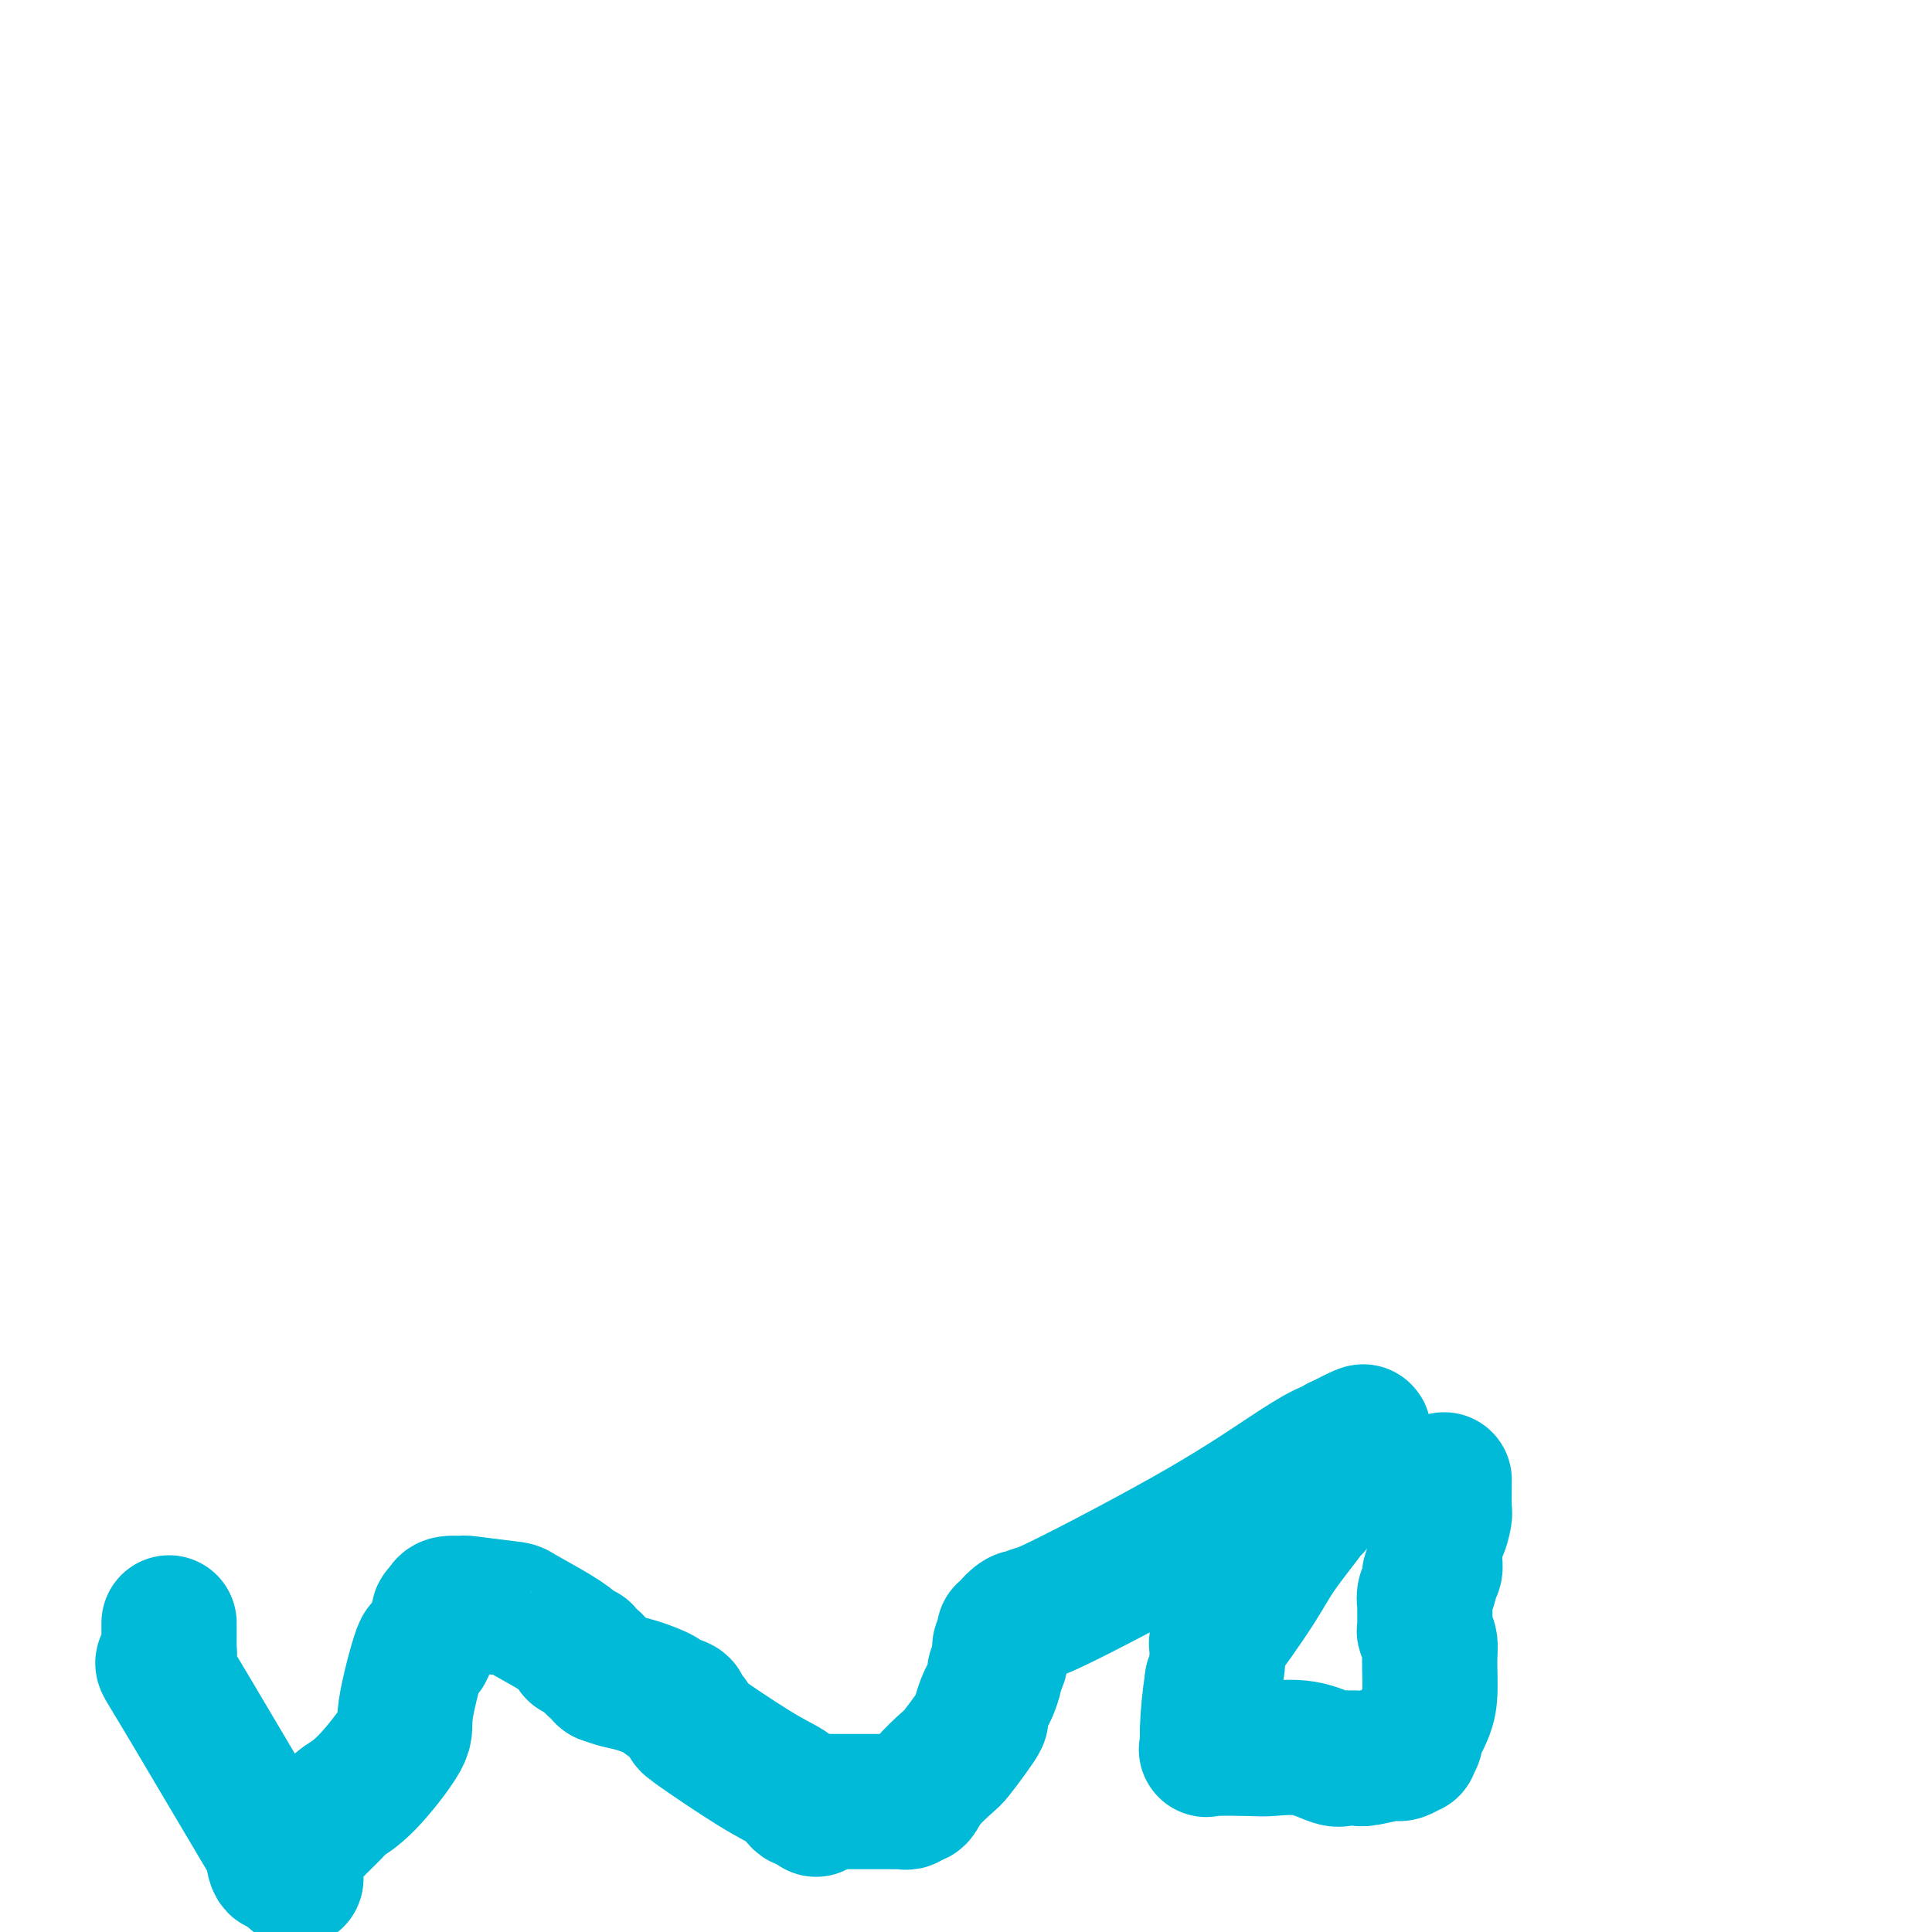 <svg viewBox='0 0 400 400' version='1.1' xmlns='http://www.w3.org/2000/svg' xmlns:xlink='http://www.w3.org/1999/xlink'><g fill='none' stroke='#00BAD8' stroke-width='28' stroke-linecap='round' stroke-linejoin='round'><path d='M35,336c0.001,0.289 0.001,0.578 0,1c-0.001,0.422 -0.004,0.978 0,2c0.004,1.022 0.013,2.509 0,3c-0.013,0.491 -0.049,-0.015 0,0c0.049,0.015 0.184,0.552 0,1c-0.184,0.448 -0.687,0.807 -1,1c-0.313,0.193 -0.435,0.221 0,1c0.435,0.779 1.427,2.310 6,10c4.573,7.690 12.728,21.539 16,27c3.272,5.461 1.662,2.535 1,2c-0.662,-0.535 -0.374,1.321 0,2c0.374,0.679 0.835,0.182 1,0c0.165,-0.182 0.034,-0.049 0,0c-0.034,0.049 0.029,0.013 0,0c-0.029,-0.013 -0.151,-0.004 0,0c0.151,0.004 0.576,0.002 1,0'/><path d='M59,386c4.026,6.224 1.590,1.286 1,-1c-0.590,-2.286 0.665,-1.918 1,-2c0.335,-0.082 -0.249,-0.612 0,-1c0.249,-0.388 1.333,-0.632 2,-1c0.667,-0.368 0.919,-0.858 2,-2c1.081,-1.142 2.991,-2.936 4,-4c1.009,-1.064 1.118,-1.400 2,-2c0.882,-0.600 2.536,-1.465 5,-4c2.464,-2.535 5.739,-6.739 7,-9c1.261,-2.261 0.510,-2.580 1,-6c0.490,-3.420 2.223,-9.940 3,-12c0.777,-2.060 0.600,0.339 1,0c0.400,-0.339 1.379,-3.415 2,-5c0.621,-1.585 0.884,-1.679 1,-2c0.116,-0.321 0.083,-0.871 0,-1c-0.083,-0.129 -0.218,0.161 0,0c0.218,-0.161 0.790,-0.774 1,-1c0.210,-0.226 0.060,-0.065 0,0c-0.060,0.065 -0.030,0.032 0,0'/><path d='M92,333c0.051,-0.431 0.103,-0.861 1,-1c0.897,-0.139 2.641,0.014 3,0c0.359,-0.014 -0.667,-0.193 1,0c1.667,0.193 6.025,0.759 8,1c1.975,0.241 1.565,0.156 3,1c1.435,0.844 4.714,2.617 7,4c2.286,1.383 3.579,2.375 4,3c0.421,0.625 -0.032,0.885 0,1c0.032,0.115 0.547,0.087 1,0c0.453,-0.087 0.843,-0.234 1,0c0.157,0.234 0.081,0.850 0,1c-0.081,0.150 -0.166,-0.166 0,0c0.166,0.166 0.583,0.814 1,1c0.417,0.186 0.833,-0.090 1,0c0.167,0.090 0.083,0.545 0,1'/><path d='M123,345c2.778,2.156 2.222,2.044 2,2c-0.222,-0.044 -0.111,-0.022 0,0'/><path d='M125,347c0.965,0.364 1.930,0.727 3,1c1.070,0.273 2.244,0.454 4,1c1.756,0.546 4.095,1.455 5,2c0.905,0.545 0.376,0.724 1,1c0.624,0.276 2.402,0.649 3,1c0.598,0.351 0.017,0.682 0,1c-0.017,0.318 0.531,0.625 1,1c0.469,0.375 0.860,0.819 1,1c0.140,0.181 0.031,0.098 0,0c-0.031,-0.098 0.016,-0.210 0,0c-0.016,0.210 -0.096,0.741 0,1c0.096,0.259 0.369,0.244 0,0c-0.369,-0.244 -1.378,-0.717 1,1c2.378,1.717 8.143,5.623 12,8c3.857,2.377 5.804,3.225 7,4c1.196,0.775 1.640,1.476 2,2c0.360,0.524 0.635,0.872 1,1c0.365,0.128 0.818,0.037 1,0c0.182,-0.037 0.091,-0.018 0,0'/><path d='M167,373c3.956,3.094 0.846,0.829 0,0c-0.846,-0.829 0.571,-0.222 1,0c0.429,0.222 -0.131,0.059 0,0c0.131,-0.059 0.952,-0.015 4,0c3.048,0.015 8.322,-0.000 11,0c2.678,0.000 2.759,0.016 3,0c0.241,-0.016 0.643,-0.064 1,0c0.357,0.064 0.670,0.242 1,0c0.330,-0.242 0.678,-0.902 1,-1c0.322,-0.098 0.617,0.368 1,0c0.383,-0.368 0.853,-1.570 2,-3c1.147,-1.430 2.972,-3.088 4,-4c1.028,-0.912 1.259,-1.077 2,-2c0.741,-0.923 1.991,-2.602 3,-4c1.009,-1.398 1.777,-2.515 2,-3c0.223,-0.485 -0.099,-0.339 0,-1c0.099,-0.661 0.619,-2.131 1,-3c0.381,-0.869 0.624,-1.139 1,-2c0.376,-0.861 0.884,-2.313 1,-3c0.116,-0.687 -0.161,-0.608 0,-1c0.161,-0.392 0.760,-1.255 1,-2c0.240,-0.745 0.120,-1.373 0,-2'/><path d='M207,342c0.558,-2.344 -0.048,-1.202 0,-1c0.048,0.202 0.749,-0.534 1,-1c0.251,-0.466 0.051,-0.663 0,-1c-0.051,-0.337 0.045,-0.816 0,-1c-0.045,-0.184 -0.233,-0.074 0,0c0.233,0.074 0.885,0.111 1,0c0.115,-0.111 -0.309,-0.370 0,-1c0.309,-0.630 1.349,-1.632 2,-2c0.651,-0.368 0.913,-0.103 1,0c0.087,0.103 -0.002,0.042 0,0c0.002,-0.042 0.095,-0.067 0,0c-0.095,0.067 -0.379,0.227 0,0c0.379,-0.227 1.422,-0.839 2,-1c0.578,-0.161 0.690,0.130 7,-3c6.310,-3.130 18.819,-9.680 28,-15c9.181,-5.320 15.034,-9.412 19,-12c3.966,-2.588 6.043,-3.674 7,-4c0.957,-0.326 0.792,0.109 1,0c0.208,-0.109 0.788,-0.761 1,-1c0.212,-0.239 0.057,-0.064 0,0c-0.057,0.064 -0.015,0.017 0,0c0.015,-0.017 0.004,-0.005 0,0c-0.004,0.005 -0.002,0.002 0,0'/><path d='M277,299c10.267,-5.378 2.933,-0.822 0,1c-2.933,1.822 -1.467,0.911 0,0'/><path d='M277,300c0.000,0.000 0.100,0.100 0.1,0.1'/><path d='M277,300c-1.570,3.072 -3.140,6.144 -4,8c-0.860,1.856 -1.010,2.494 -1,3c0.010,0.506 0.179,0.878 0,1c-0.179,0.122 -0.708,-0.007 -1,0c-0.292,0.007 -0.349,0.150 0,0c0.349,-0.150 1.102,-0.595 0,1c-1.102,1.595 -4.061,5.229 -6,8c-1.939,2.771 -2.859,4.680 -5,8c-2.141,3.320 -5.502,8.053 -7,10c-1.498,1.947 -1.133,1.110 -1,1c0.133,-0.110 0.036,0.506 0,1c-0.036,0.494 -0.010,0.865 0,1c0.010,0.135 0.003,0.036 0,0c-0.003,-0.036 -0.001,-0.007 0,0c0.001,0.007 0.001,-0.007 0,0c-0.001,0.007 -0.003,0.035 0,0c0.003,-0.035 0.011,-0.133 0,0c-0.011,0.133 -0.041,0.497 0,1c0.041,0.503 0.155,1.144 0,2c-0.155,0.856 -0.577,1.928 -1,3'/><path d='M251,348c-0.552,3.415 -0.930,7.451 -1,10c-0.070,2.549 0.170,3.609 0,4c-0.170,0.391 -0.750,0.112 1,0c1.750,-0.112 5.831,-0.058 8,0c2.169,0.058 2.425,0.121 4,0c1.575,-0.121 4.467,-0.425 7,0c2.533,0.425 4.706,1.579 6,2c1.294,0.421 1.709,0.109 2,0c0.291,-0.109 0.458,-0.014 1,0c0.542,0.014 1.459,-0.053 2,0c0.541,0.053 0.705,0.225 2,0c1.295,-0.225 3.720,-0.848 5,-1c1.280,-0.152 1.415,0.165 2,0c0.585,-0.165 1.619,-0.814 2,-1c0.381,-0.186 0.109,0.090 0,0c-0.109,-0.090 -0.054,-0.545 0,-1'/><path d='M292,361c1.570,-0.818 0.995,-1.363 1,-2c0.005,-0.637 0.591,-1.367 1,-2c0.409,-0.633 0.642,-1.168 1,-2c0.358,-0.832 0.842,-1.962 1,-4c0.158,-2.038 -0.010,-4.983 0,-7c0.010,-2.017 0.199,-3.104 0,-4c-0.199,-0.896 -0.785,-1.599 -1,-2c-0.215,-0.401 -0.058,-0.499 0,-1c0.058,-0.501 0.015,-1.405 0,-2c-0.015,-0.595 -0.004,-0.882 0,-1c0.004,-0.118 0.001,-0.069 0,0c-0.001,0.069 -0.001,0.156 0,0c0.001,-0.156 0.004,-0.555 0,-1c-0.004,-0.445 -0.016,-0.935 0,-1c0.016,-0.065 0.061,0.296 0,0c-0.061,-0.296 -0.226,-1.248 0,-2c0.226,-0.752 0.845,-1.304 1,-2c0.155,-0.696 -0.154,-1.537 0,-2c0.154,-0.463 0.772,-0.548 1,-1c0.228,-0.452 0.065,-1.272 0,-2c-0.065,-0.728 -0.033,-1.364 0,-2'/><path d='M297,321c0.321,-5.376 0.622,-3.816 1,-4c0.378,-0.184 0.833,-2.111 1,-3c0.167,-0.889 0.045,-0.739 0,-2c-0.045,-1.261 -0.013,-3.932 0,-5c0.013,-1.068 0.006,-0.534 0,0'/></g>
</svg>